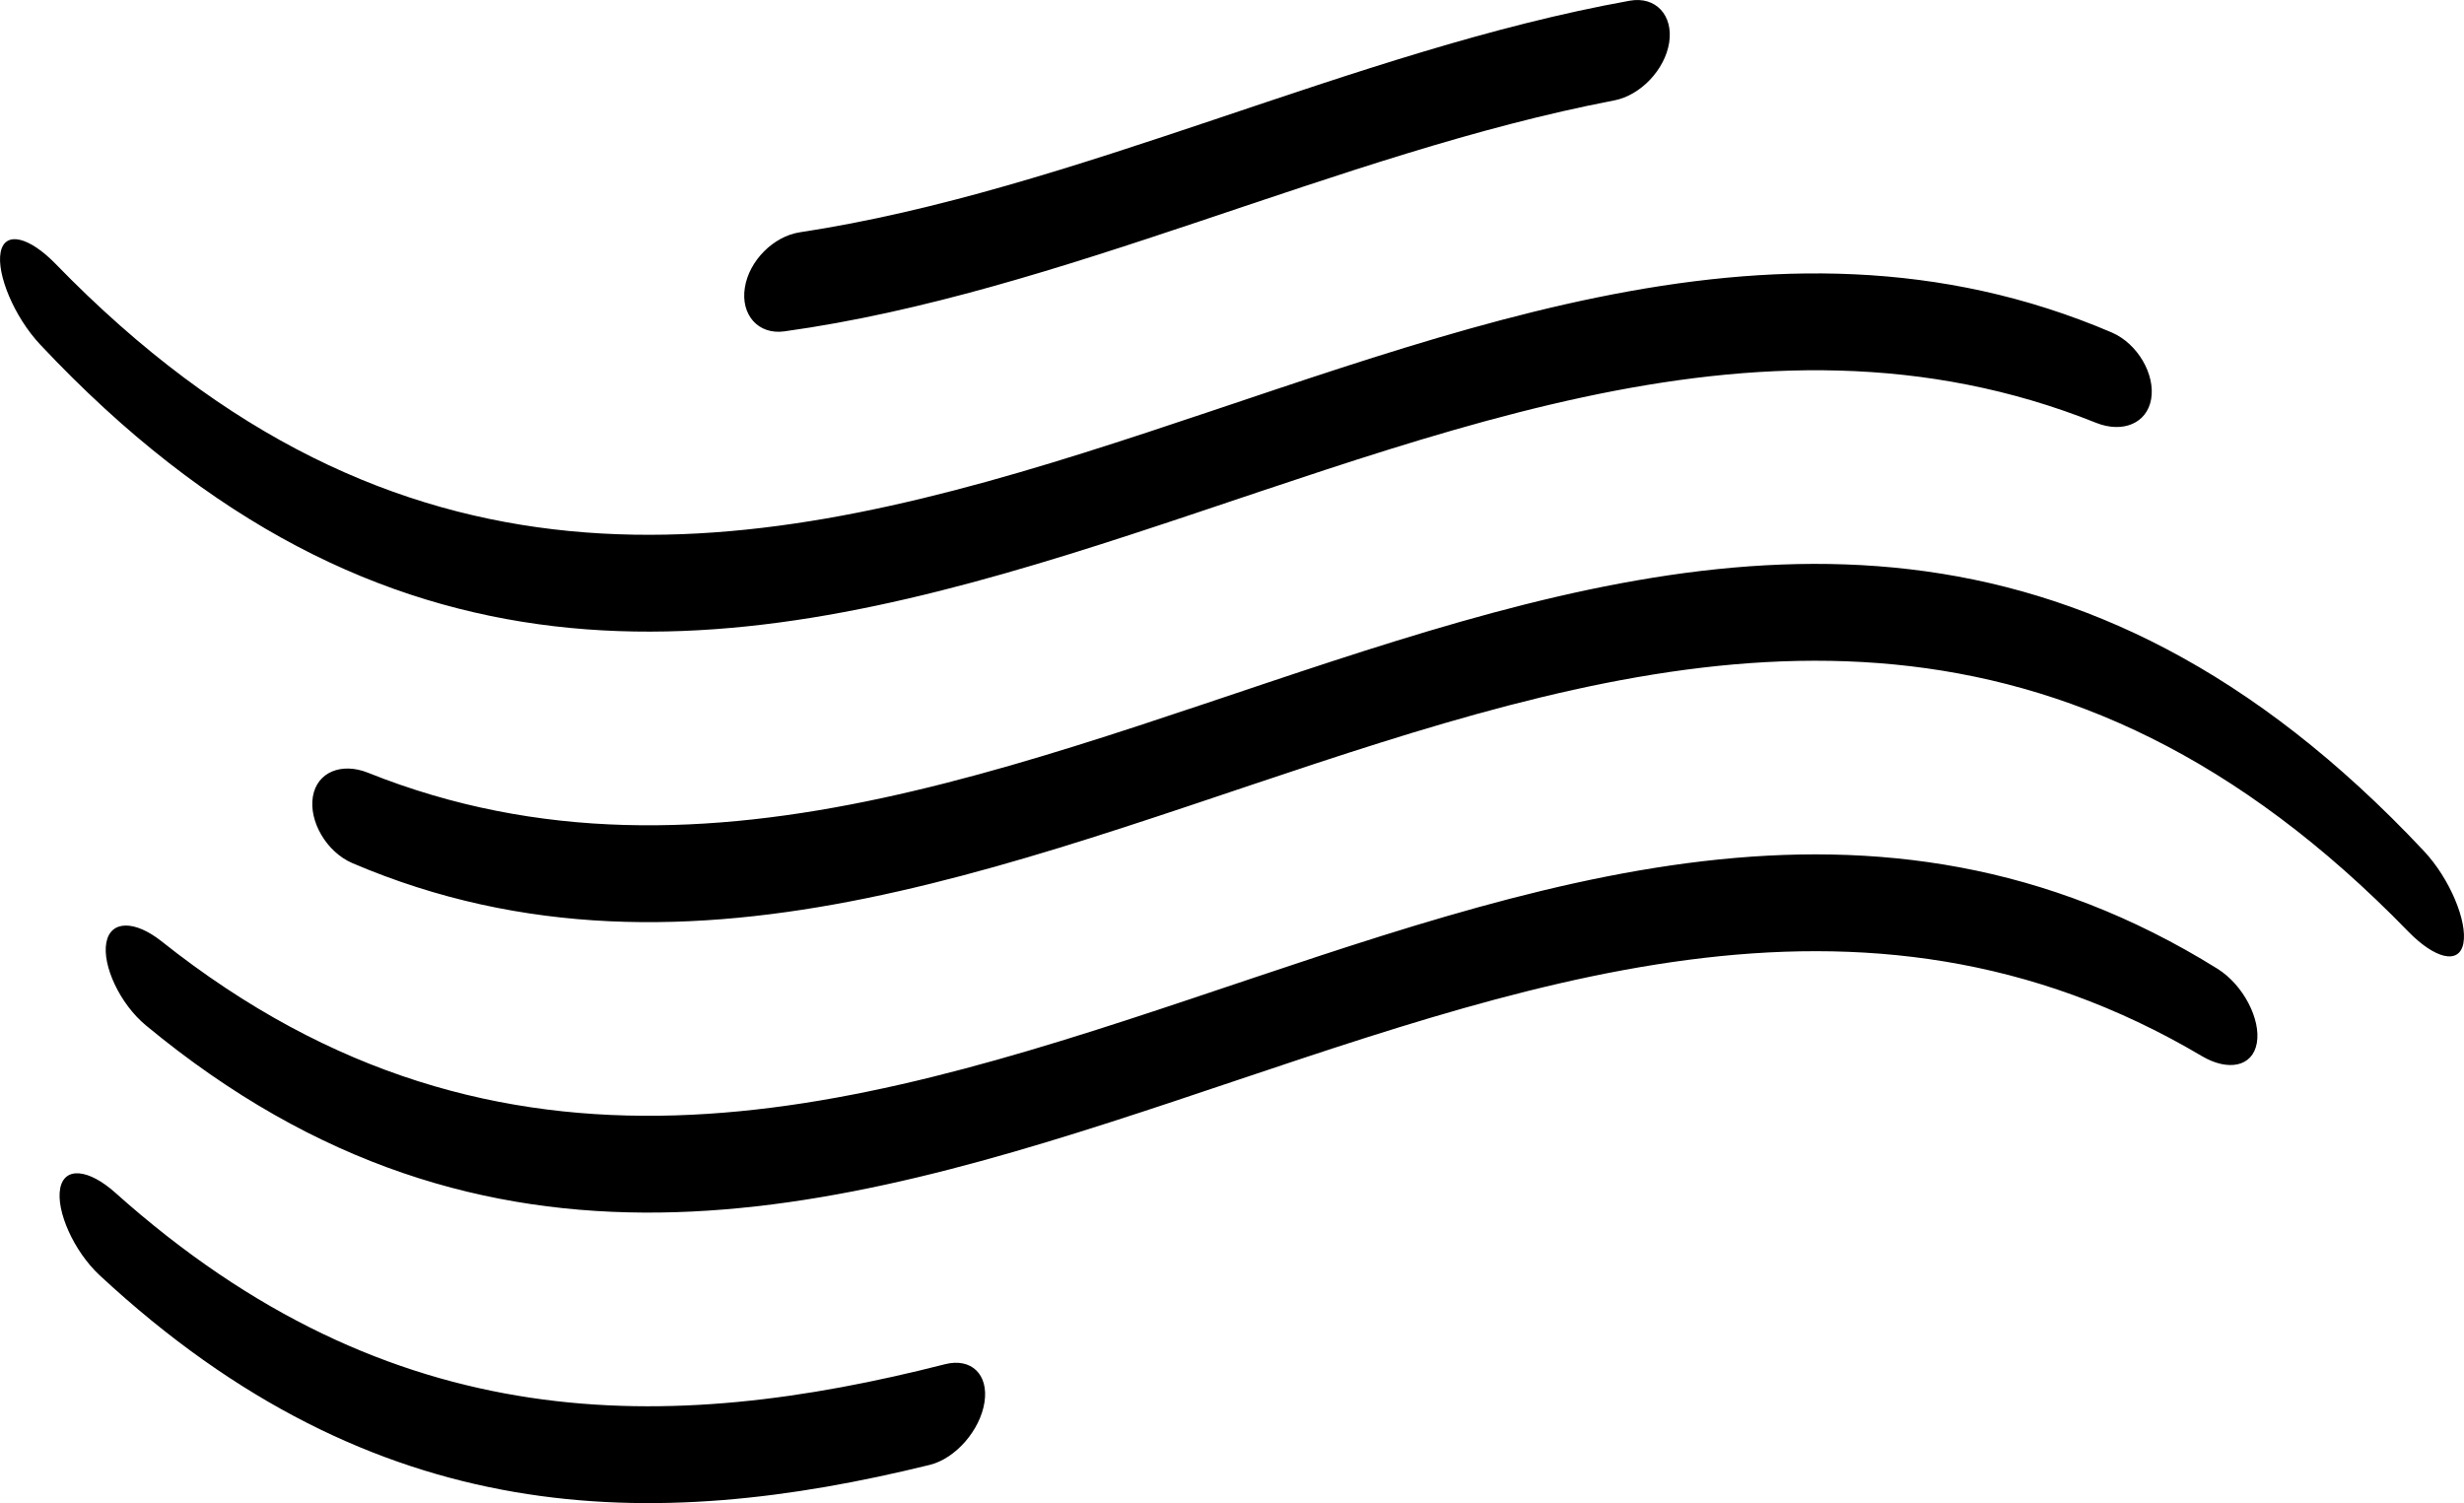 <svg xmlns="http://www.w3.org/2000/svg" xmlns:xlink="http://www.w3.org/1999/xlink" version="1.1" x="0px" y="0px" viewBox="0 0 99.294 60.574" enable-background="new 0 0 100 100" xml:space="preserve" width="99.294" height="60.574" style="position: absolute; inset: 0px; width: 70px; height: 42.703px; display: block; margin: auto;"><path transform="translate(0.001,-19)" d="M84.475,36.042c1.05,0.417 2.039,0.032 2.211,-0.959c0.172,-0.988 -0.541,-2.236 -1.591,-2.686c-27.619,-11.808 -55.239,25.675 -82.859,-2.766c-1.049,-1.076 -2.039,-1.345 -2.211,-0.469c-0.172,0.873 0.541,2.601 1.59,3.72c27.62,29.436 55.24,-7.916 82.86,3.16zM31.604,32.354c11.149,-1.54 22.299,-7.17 33.448,-9.308c1.049,-0.203 2.038,-1.227 2.211,-2.328c0.171,-1.1 -0.542,-1.879 -1.592,-1.689c-11.148,2.006 -22.298,7.643 -33.447,9.333c-1.05,0.162 -2.039,1.139 -2.21,2.232c-0.172,1.093 0.54,1.903 1.59,1.76zM97.678,53.296c-27.62,-29.436 -55.24,7.918 -82.859,-3.159c-1.05,-0.416 -2.04,-0.031 -2.211,0.959c-0.171,0.987 0.541,2.236 1.591,2.687c27.619,11.809 55.239,-25.677 82.858,2.767c1.05,1.074 2.04,1.345 2.211,0.468c0.17,-0.874 -0.54,-2.602 -1.59,-3.722zM89.354,58.037c-27.619,-17.181 -55.239,20.855 -82.859,-1.114c-1.05,-0.829 -2.039,-0.856 -2.211,0.062c-0.171,0.916 0.542,2.464 1.592,3.335c27.619,22.875 55.238,-15.118 82.858,1.242c1.049,0.617 2.039,0.434 2.21,-0.523c0.173,-0.952 -0.54,-2.348 -1.59,-3.002zM38.082,73.977c-11.149,2.84 -22.298,3.06 -33.447,-6.92c-1.05,-0.935 -2.04,-1.064 -2.211,-0.163c-0.171,0.896 0.541,2.521 1.59,3.499c11.149,10.361 22.298,10.382 33.447,7.642c1.05,-0.257 2.04,-1.404 2.211,-2.528c0.171,-1.126 -0.54,-1.797 -1.59,-1.53z" fill="#000000" class="fill c1"></path></svg>
